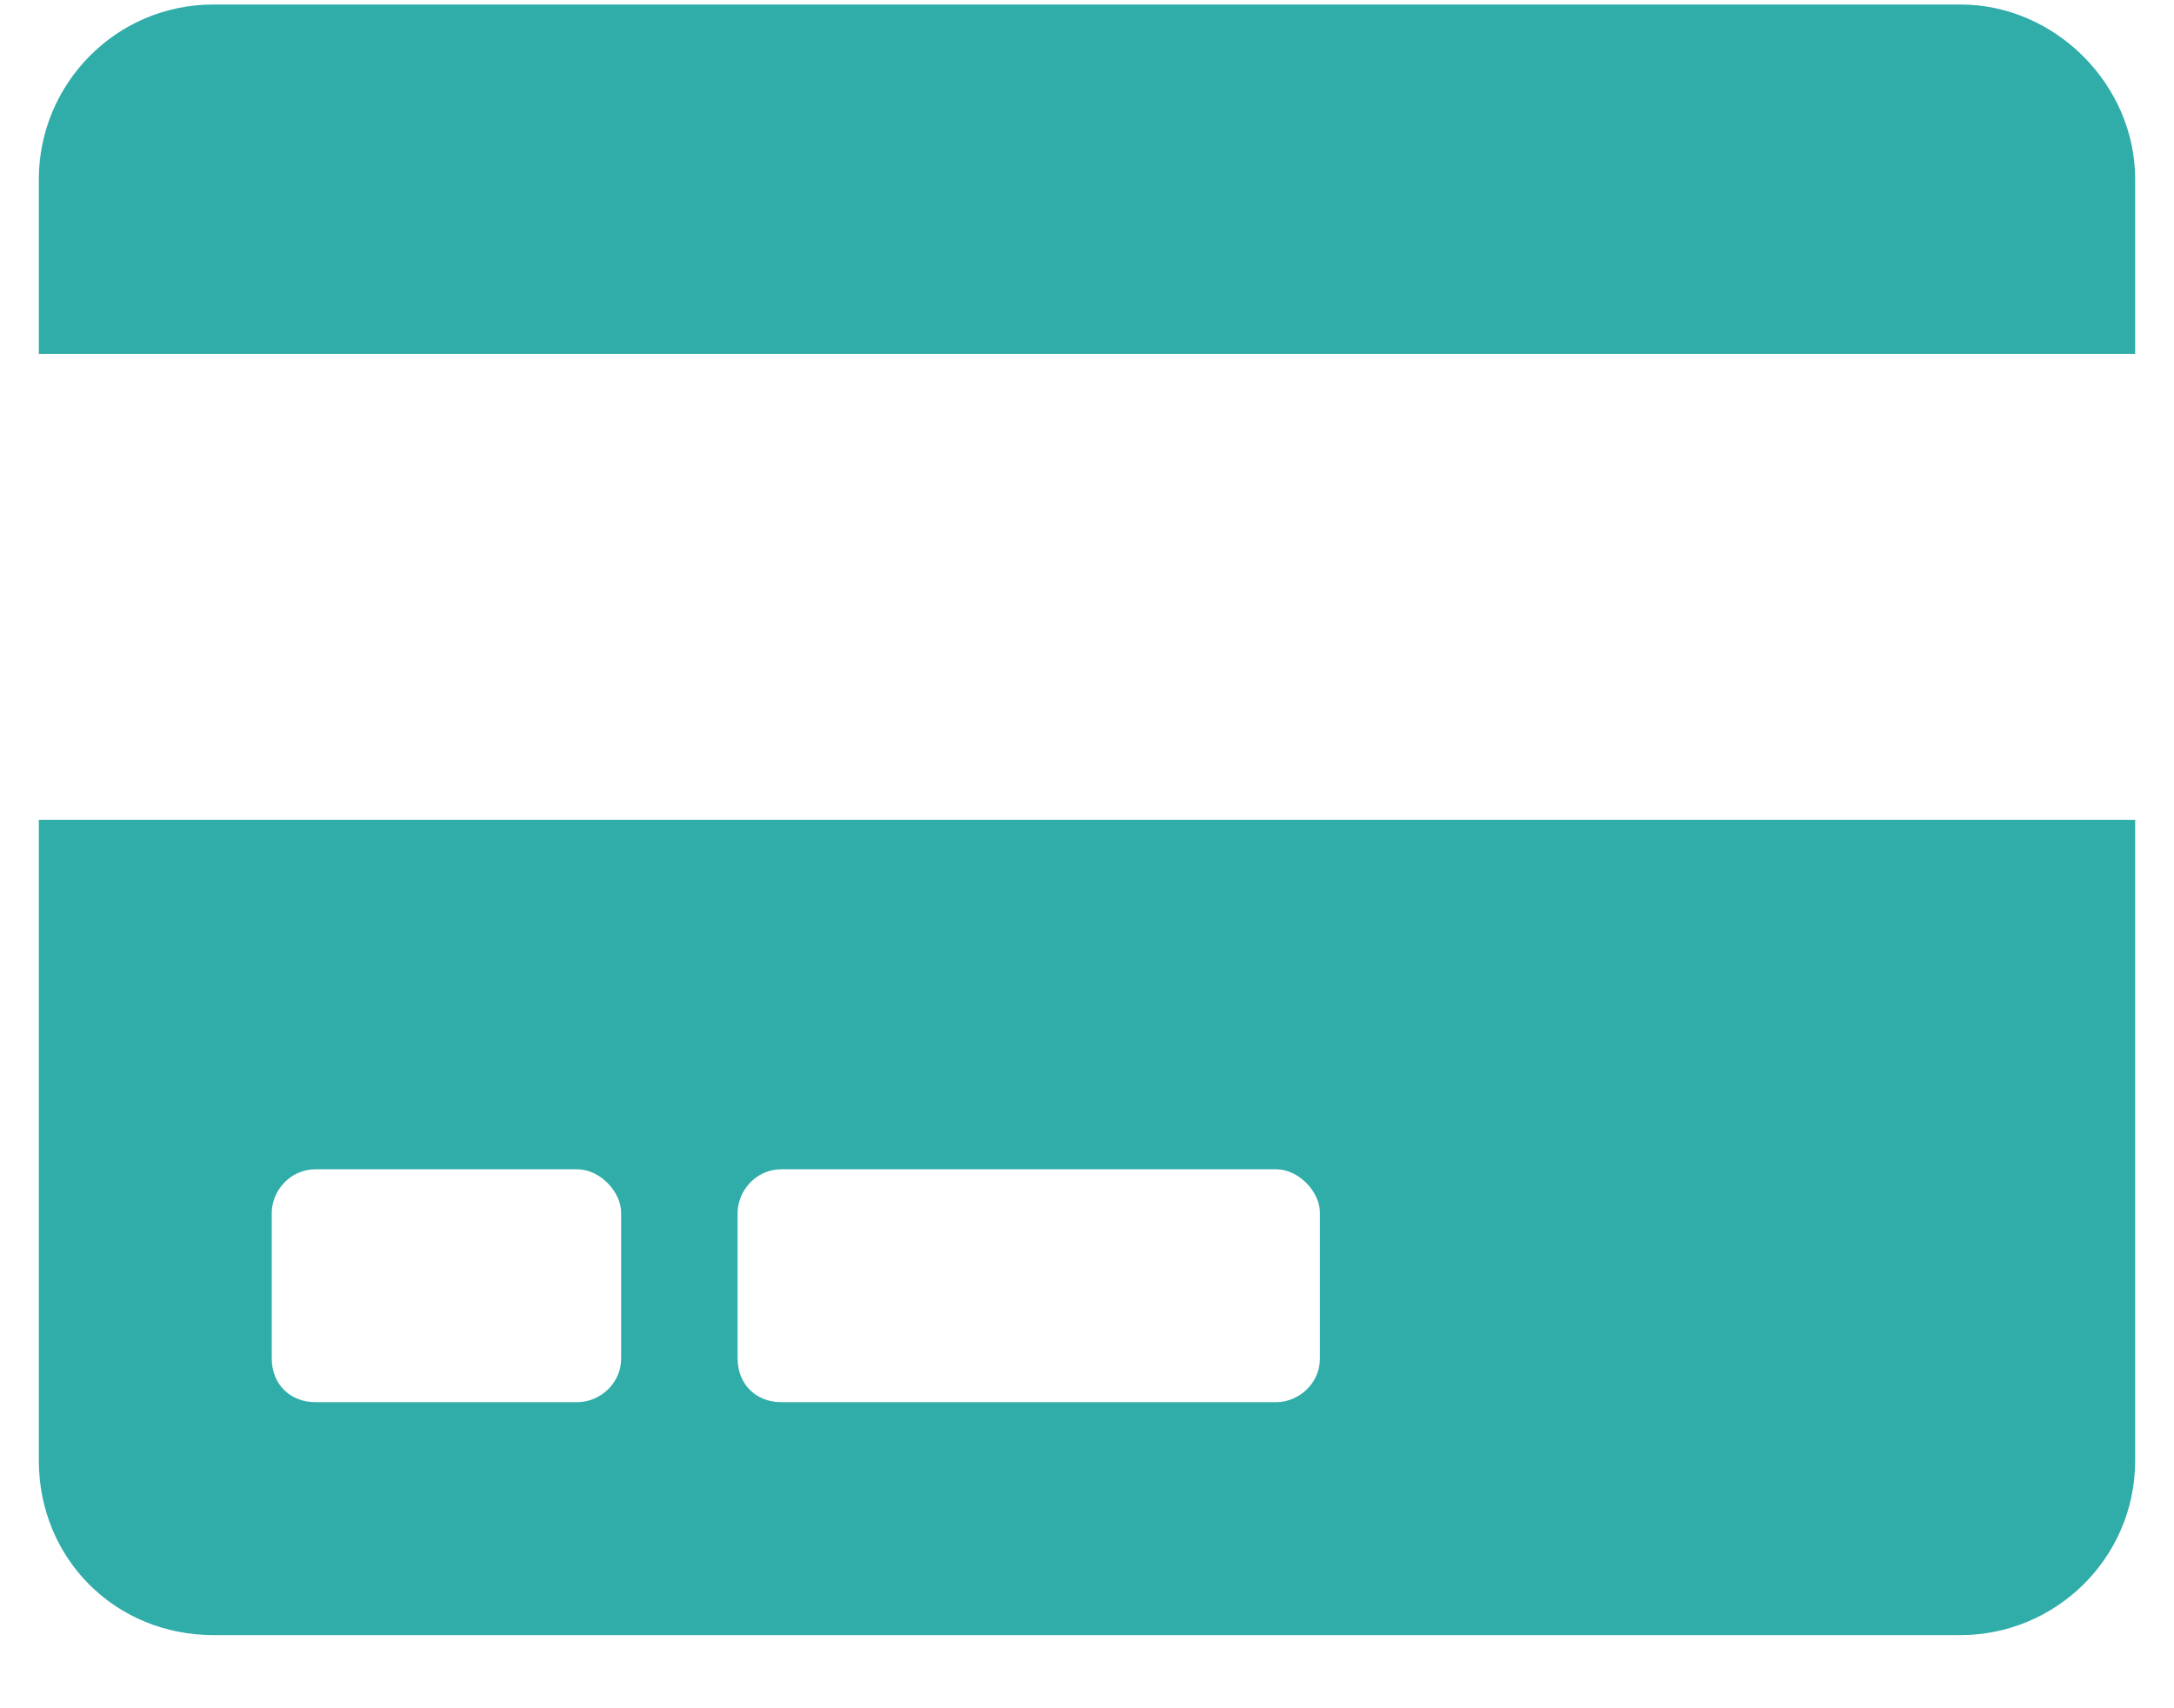 <svg width="28" height="22" viewBox="0 0 28 22" fill="none" xmlns="http://www.w3.org/2000/svg">
<path d="M0.5 18.808C0.5 20.074 1.484 21.058 2.75 21.058H25.25C26.469 21.058 27.5 20.074 27.5 18.808V10.559H0.5V18.808ZM9.5 15.621C9.5 15.34 9.734 15.059 10.062 15.059H16.438C16.719 15.059 17 15.34 17 15.621V17.496C17 17.824 16.719 18.058 16.438 18.058H10.062C9.734 18.058 9.5 17.824 9.5 17.496V15.621ZM3.5 15.621C3.5 15.34 3.734 15.059 4.062 15.059H7.437C7.719 15.059 8 15.34 8 15.621V17.496C8 17.824 7.719 18.058 7.437 18.058H4.062C3.734 18.058 3.5 17.824 3.5 17.496V15.621ZM27.5 2.308C27.5 1.09 26.469 0.058 25.25 0.058H2.75C1.484 0.058 0.5 1.09 0.5 2.308V4.558H27.5V2.308Z" fill="#30ADA9"/>
</svg>
